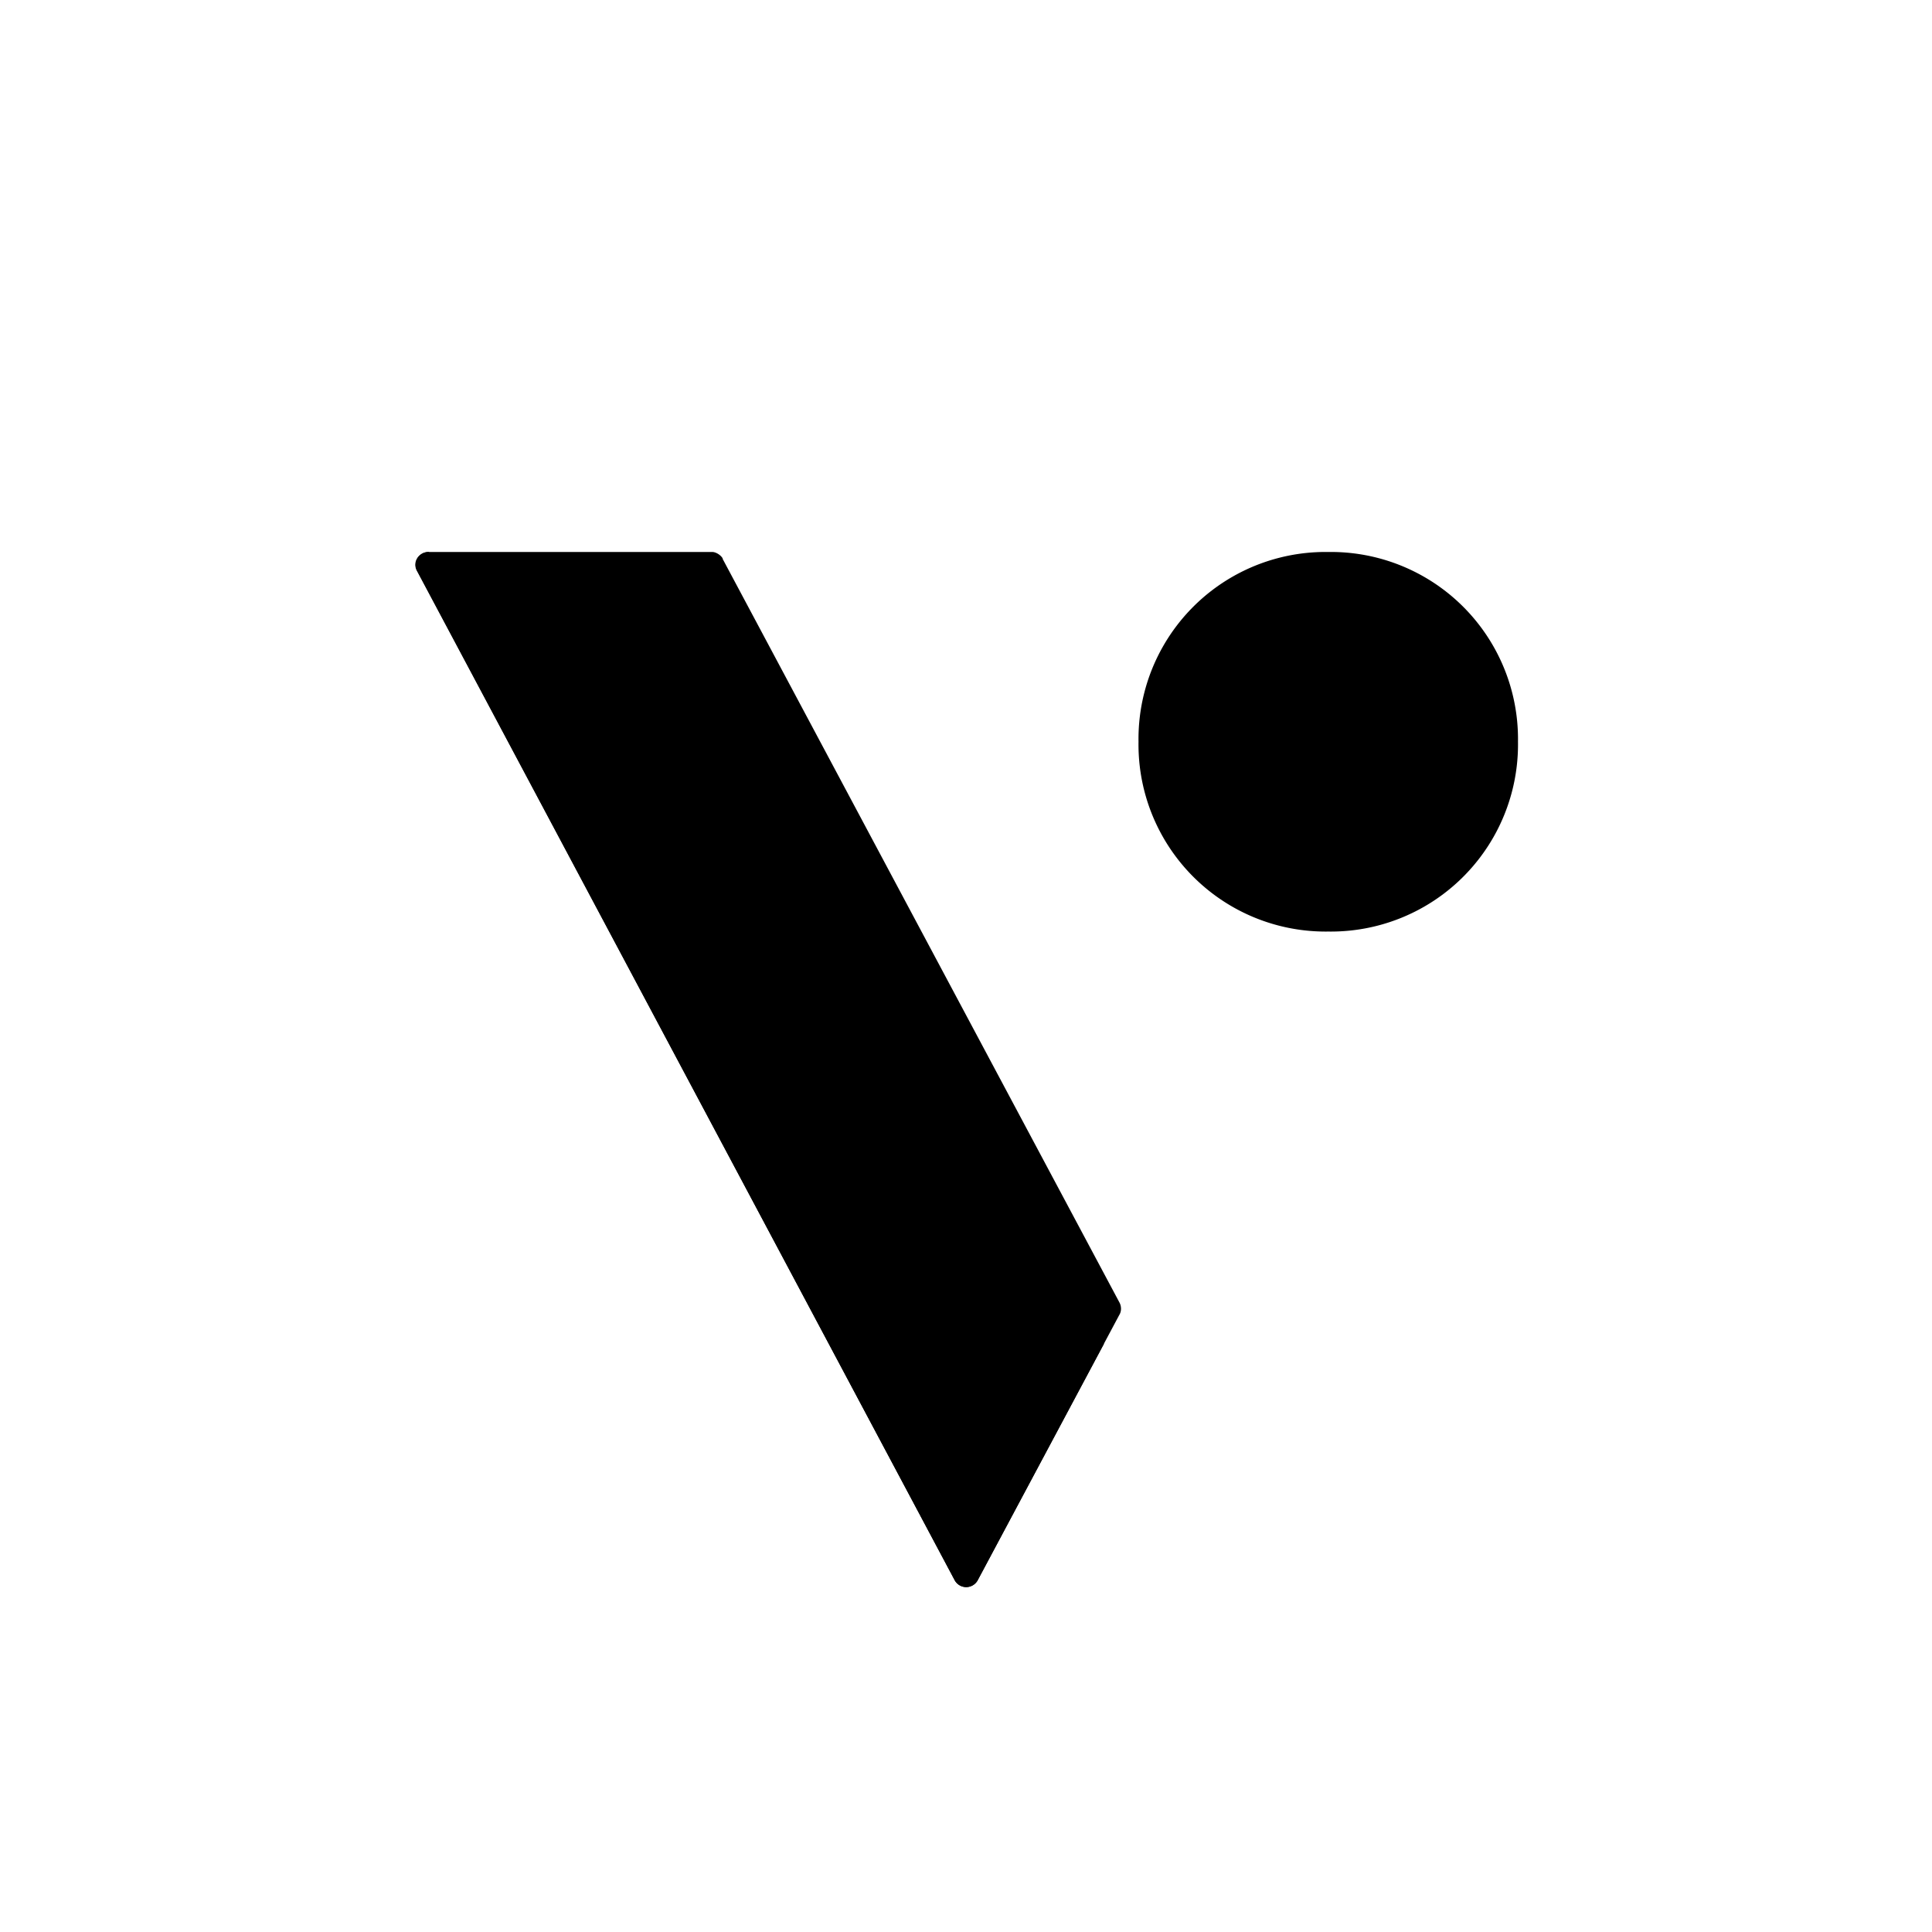 <svg xmlns="http://www.w3.org/2000/svg" width="200" height="200" viewBox="0 0 24 24"><path fill="currentColor" d="M16.5 6.857a2.323 2.323 0 0 0-2.357 2.357a2.324 2.324 0 0 0 2.357 2.358a2.324 2.324 0 0 0 2.357-2.358A2.324 2.324 0 0 0 16.5 6.857m-7.525.082l4.928 9.235c.03.052.03.116 0 .163l-1.757 3.292a.163.163 0 0 1-.287 0L5.186 7.097a.159.159 0 0 1 .146-.24H8.85c.035 0 .099.03.129.082z"/><path fill="currentColor" d="M8.13 10.937a42 42 0 0 1-2.803-4.08c-.128 0-.21.129-.145.24l6.677 12.532a.162.162 0 0 0 .287 0l1.568-2.936a33.6 33.6 0 0 1-5.58-5.756z"/></svg>